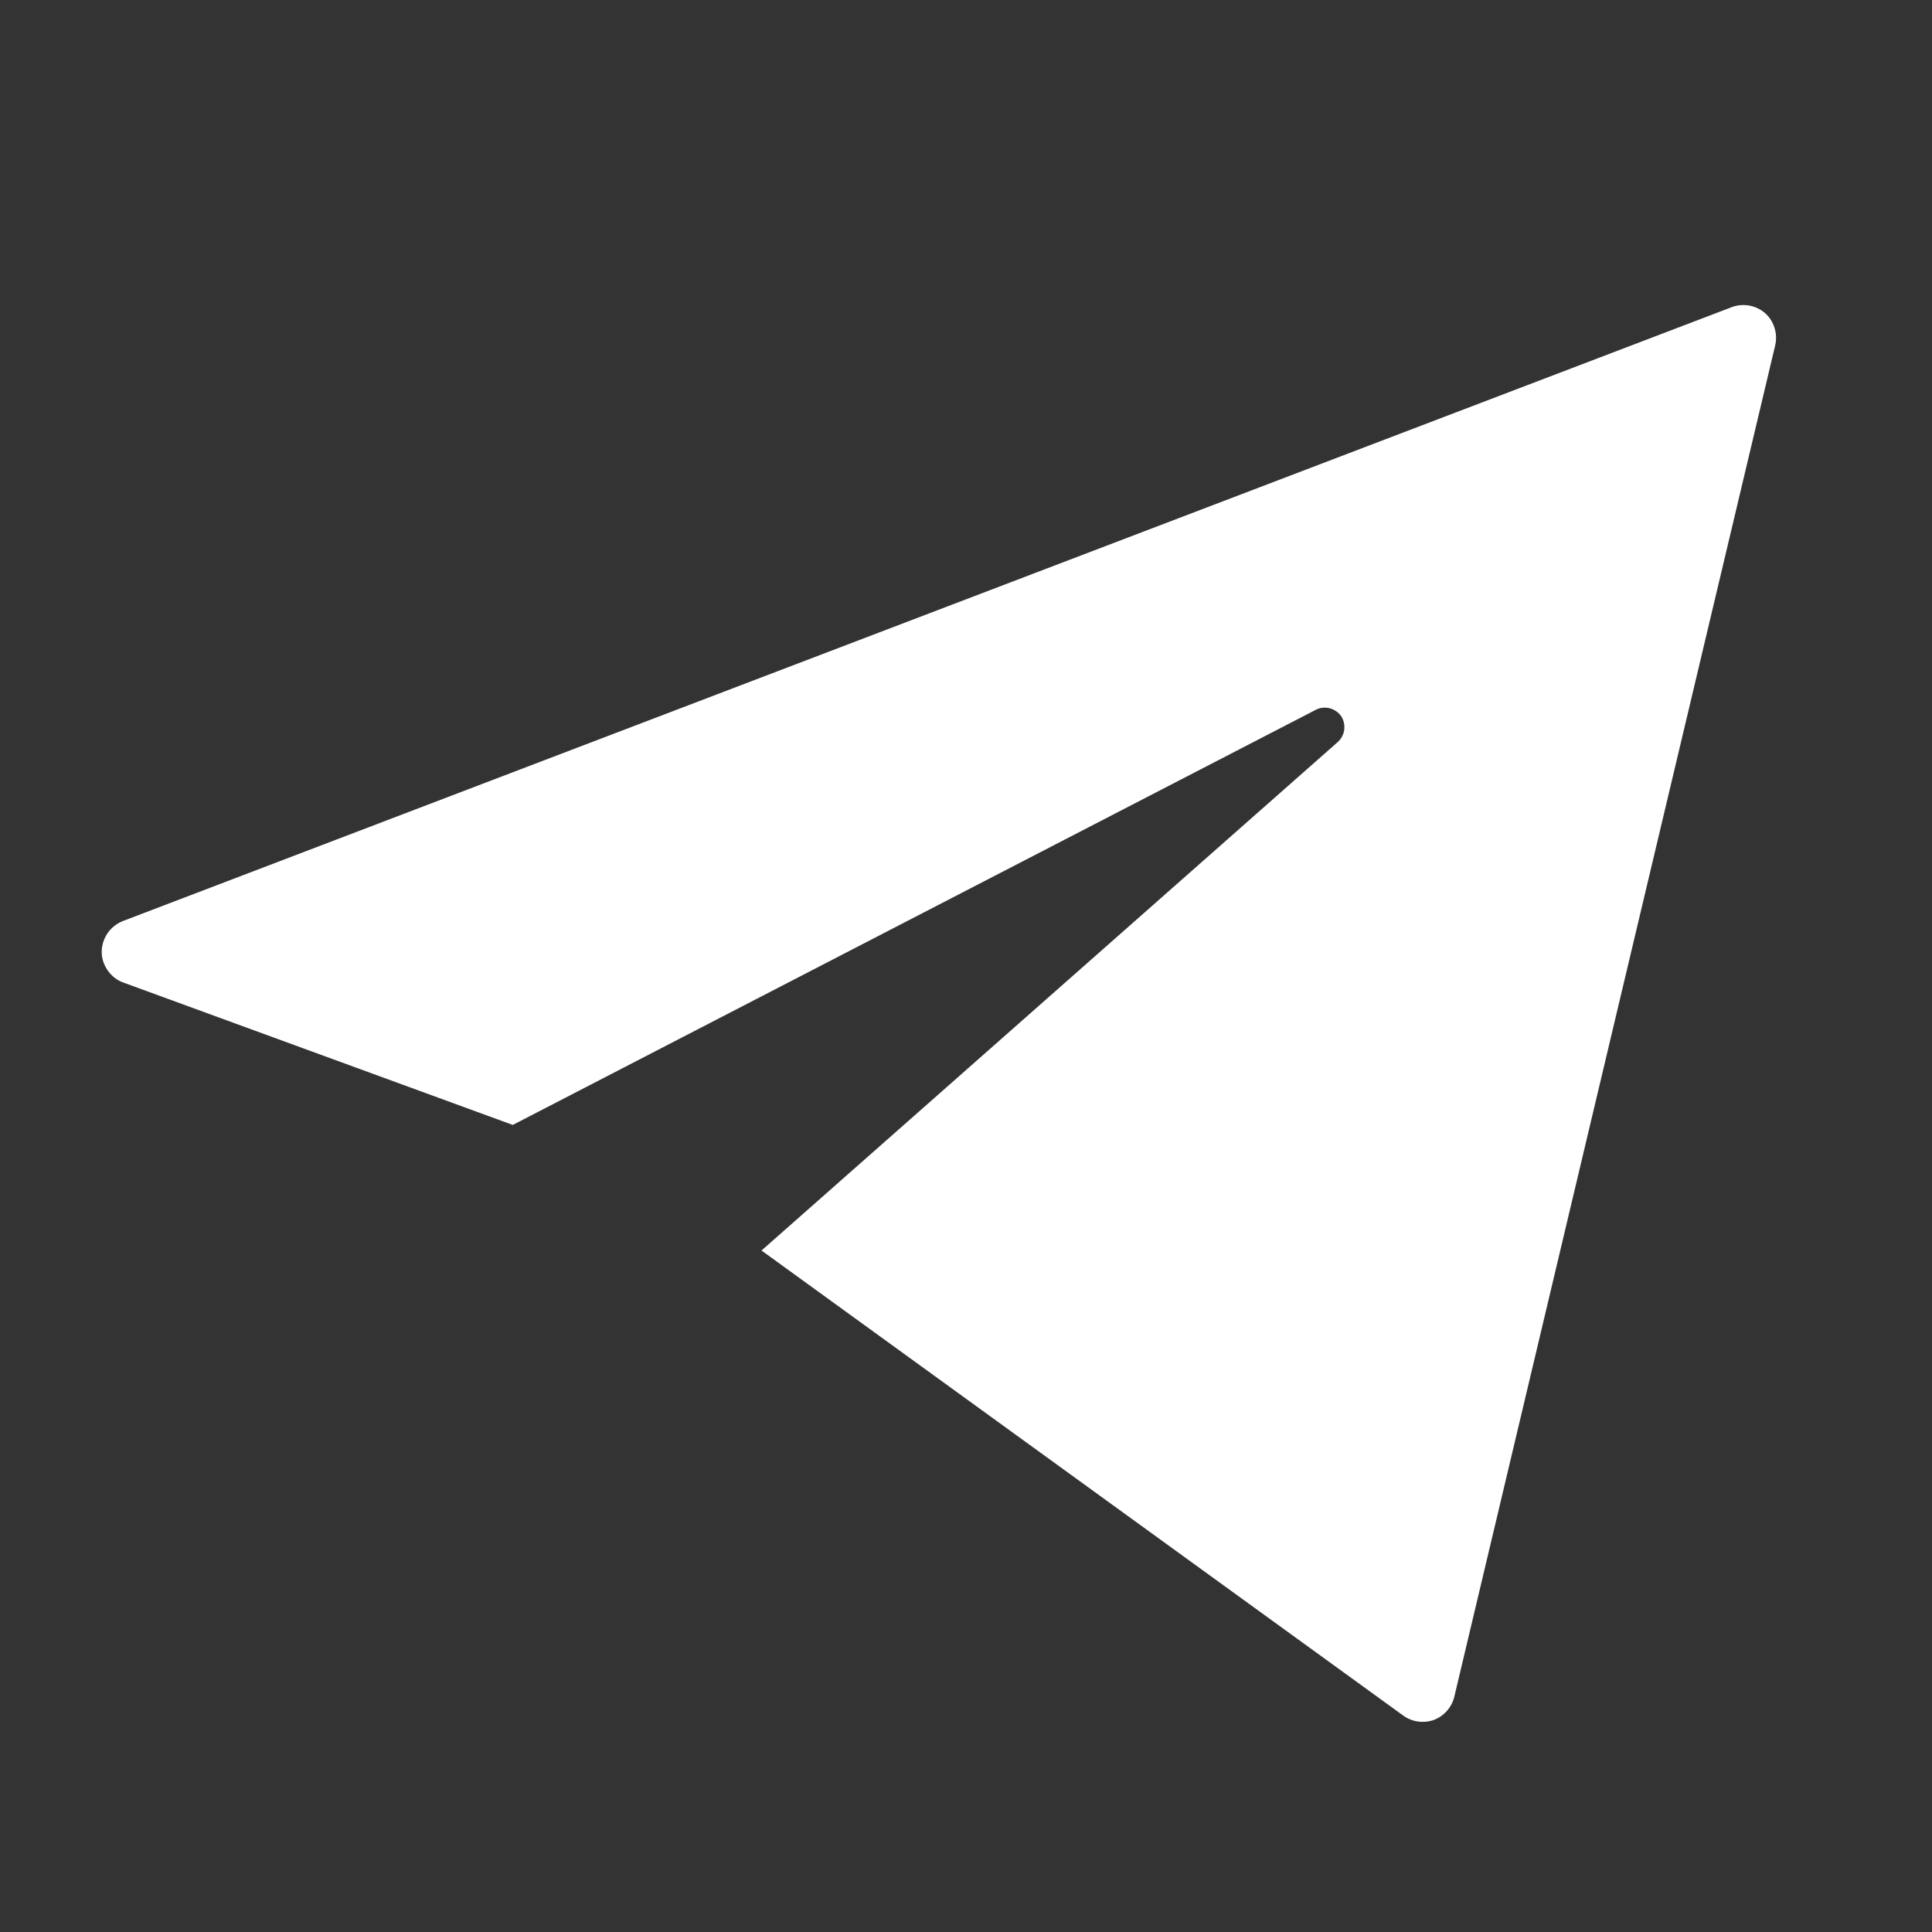 <svg width="19" height="19" viewBox="0 0 19 19" fill="none" xmlns="http://www.w3.org/2000/svg">
<rect x="0" y="0" width="19" height="19" fill="#333333" stroke="none"/>
<path d="M1.208 9.058C1.147 9.082 1.095 9.124 1.058 9.177C1.021 9.231 1.001 9.295 1 9.36C1 9.491 1.086 9.615 1.208 9.661L5.043 11.063L12.945 6.978C12.987 6.958 13.034 6.954 13.079 6.966C13.123 6.978 13.162 7.005 13.189 7.042C13.214 7.081 13.225 7.127 13.22 7.173C13.215 7.218 13.194 7.261 13.161 7.293L7.489 12.298L13.802 16.873C13.888 16.935 14.003 16.95 14.102 16.914C14.151 16.895 14.195 16.865 14.23 16.825C14.265 16.785 14.29 16.738 14.302 16.687L17.458 3.396C17.471 3.339 17.469 3.279 17.451 3.224C17.434 3.168 17.402 3.118 17.358 3.079C17.314 3.041 17.261 3.016 17.203 3.005C17.146 2.995 17.087 3 17.032 3.02L1.208 9.058Z" fill="white"/>
</svg>
